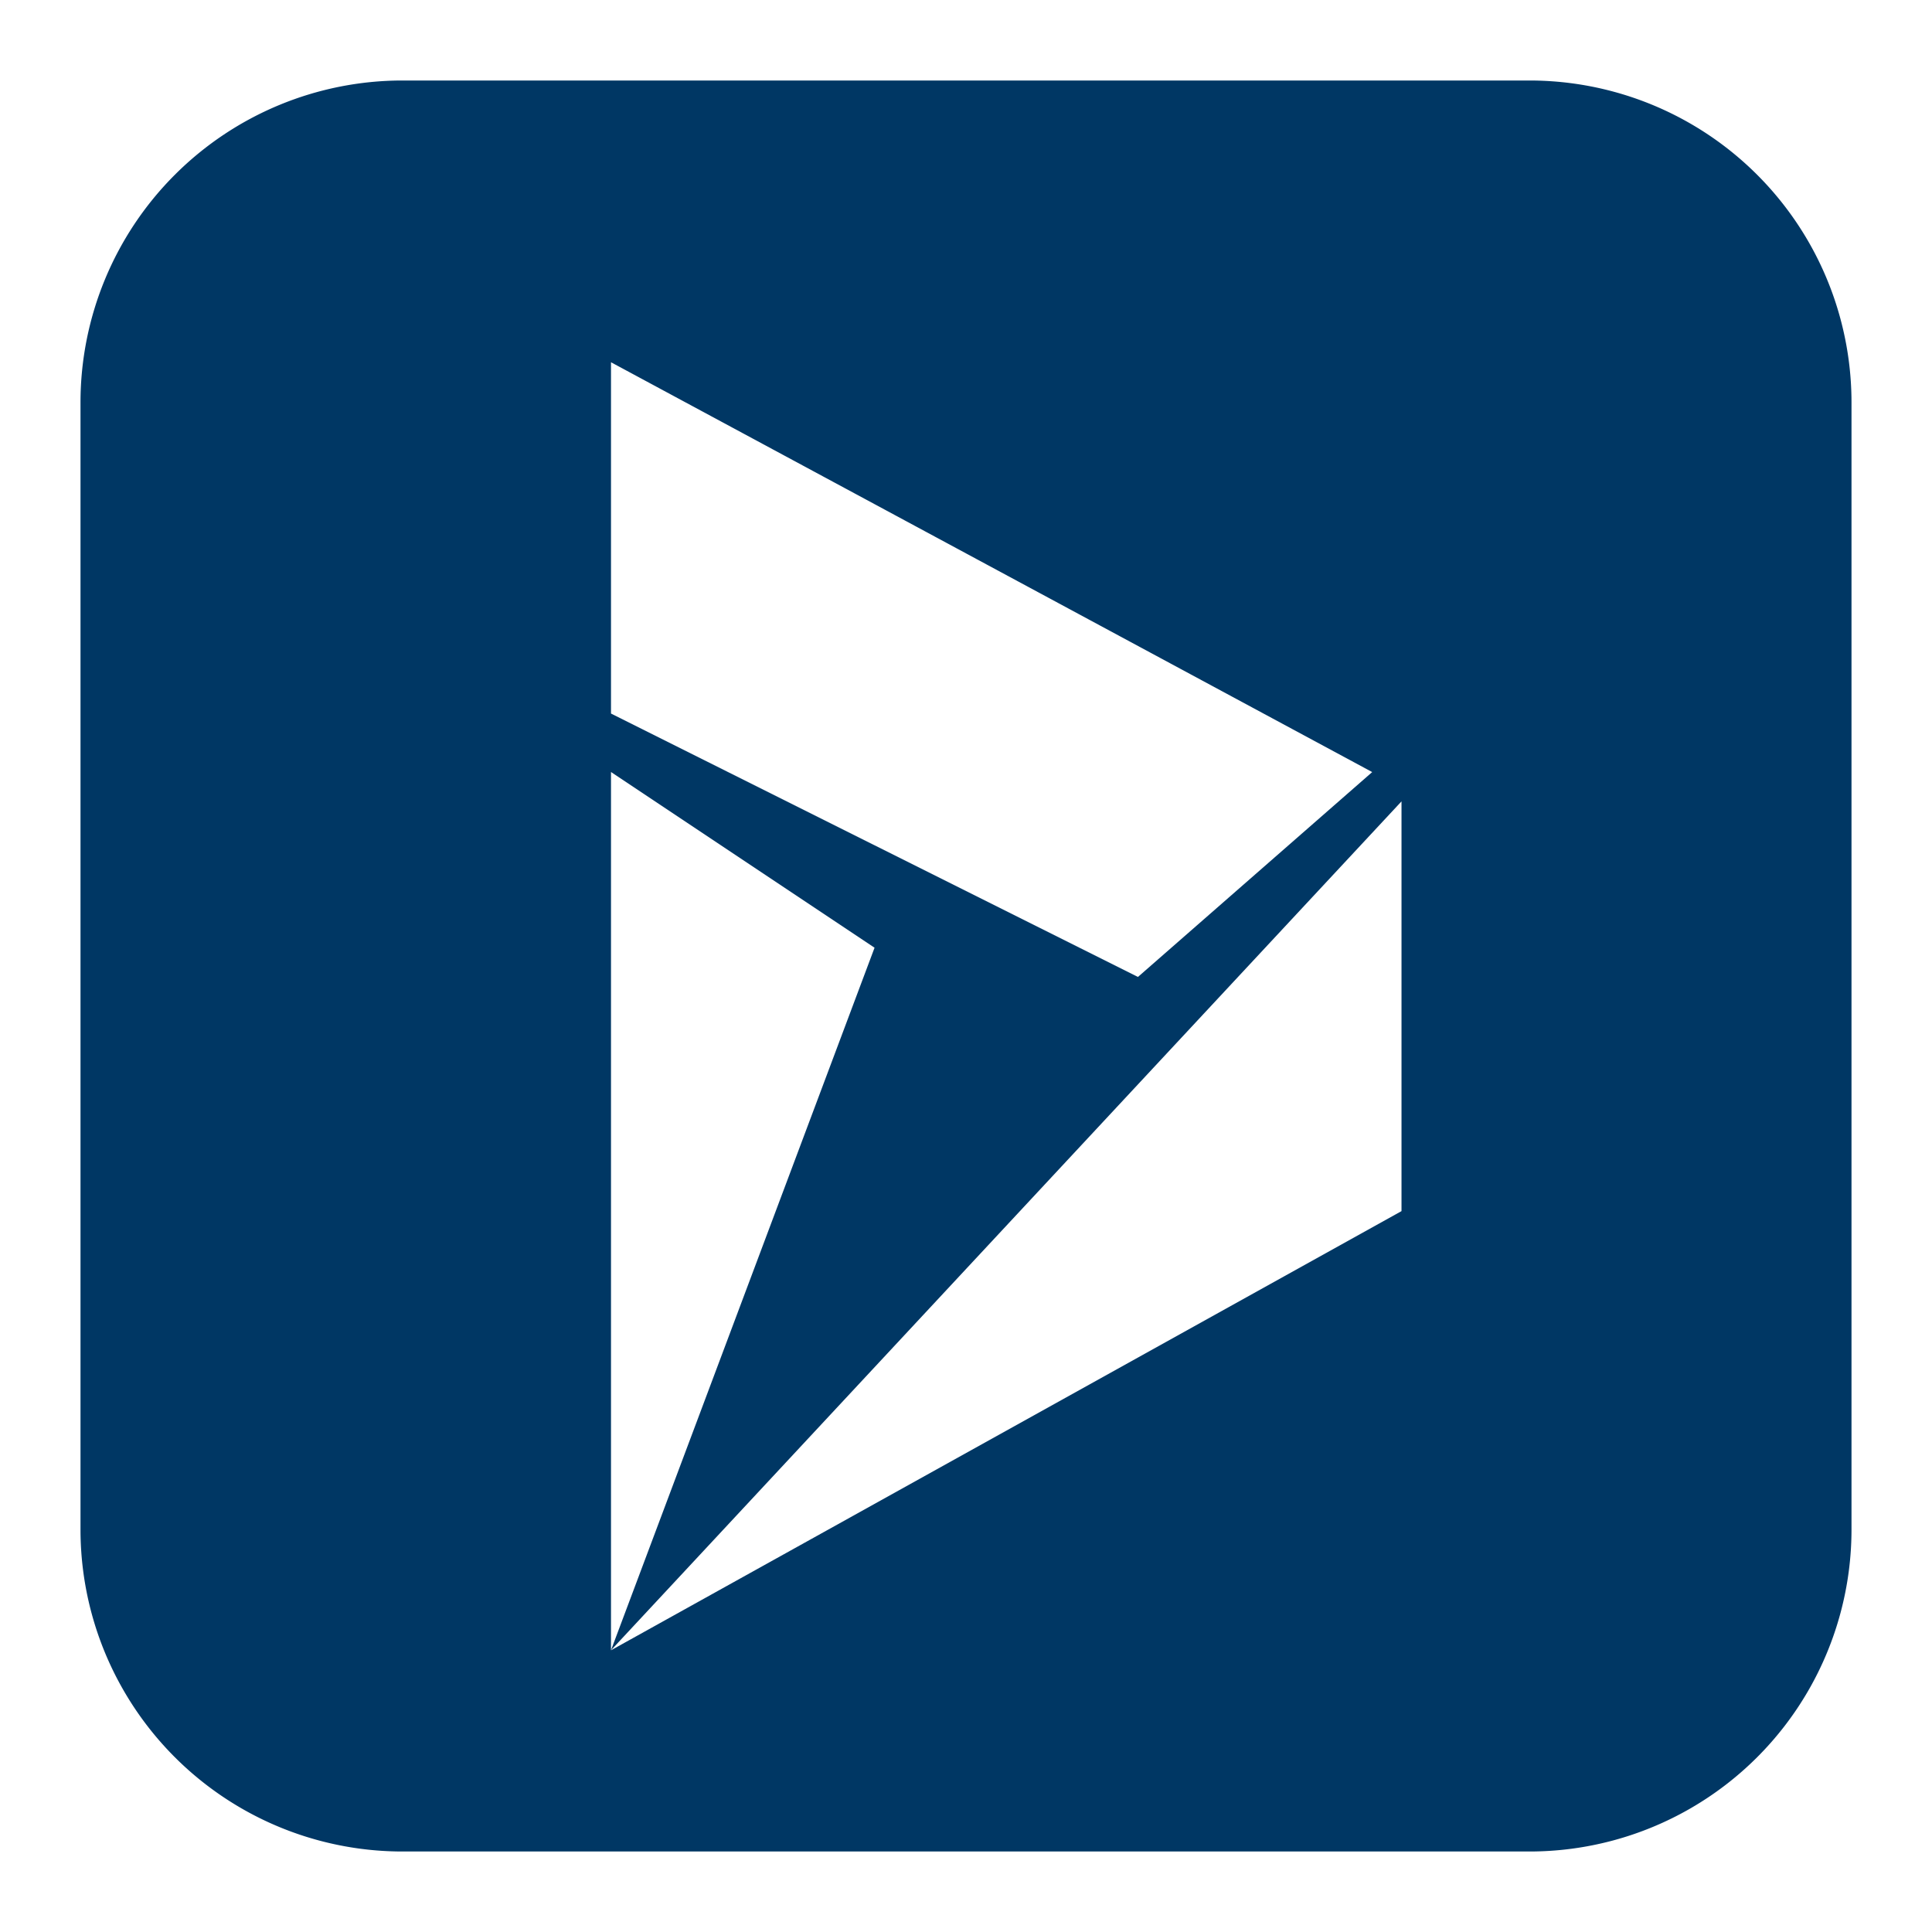 <svg xmlns="http://www.w3.org/2000/svg" width="24" height="24" viewBox="0 0 24 24"><path fill="#003764" fill-rule="evenodd" d="M5 1a4 4 0 0 0-4 4v14a4 4 0 0 0 4 4h14a4 4 0 0 0 4-4V5a4 4 0 0 0-4-4zm2.59 3.5v4.364l6.546 3.272l2.91-2.545zm0 5.09l3.274 2.183L7.59 20.5zm0 10.91l9.82-10.545v5.09L7.591 20.5Z" clip-rule="evenodd"></path></svg>